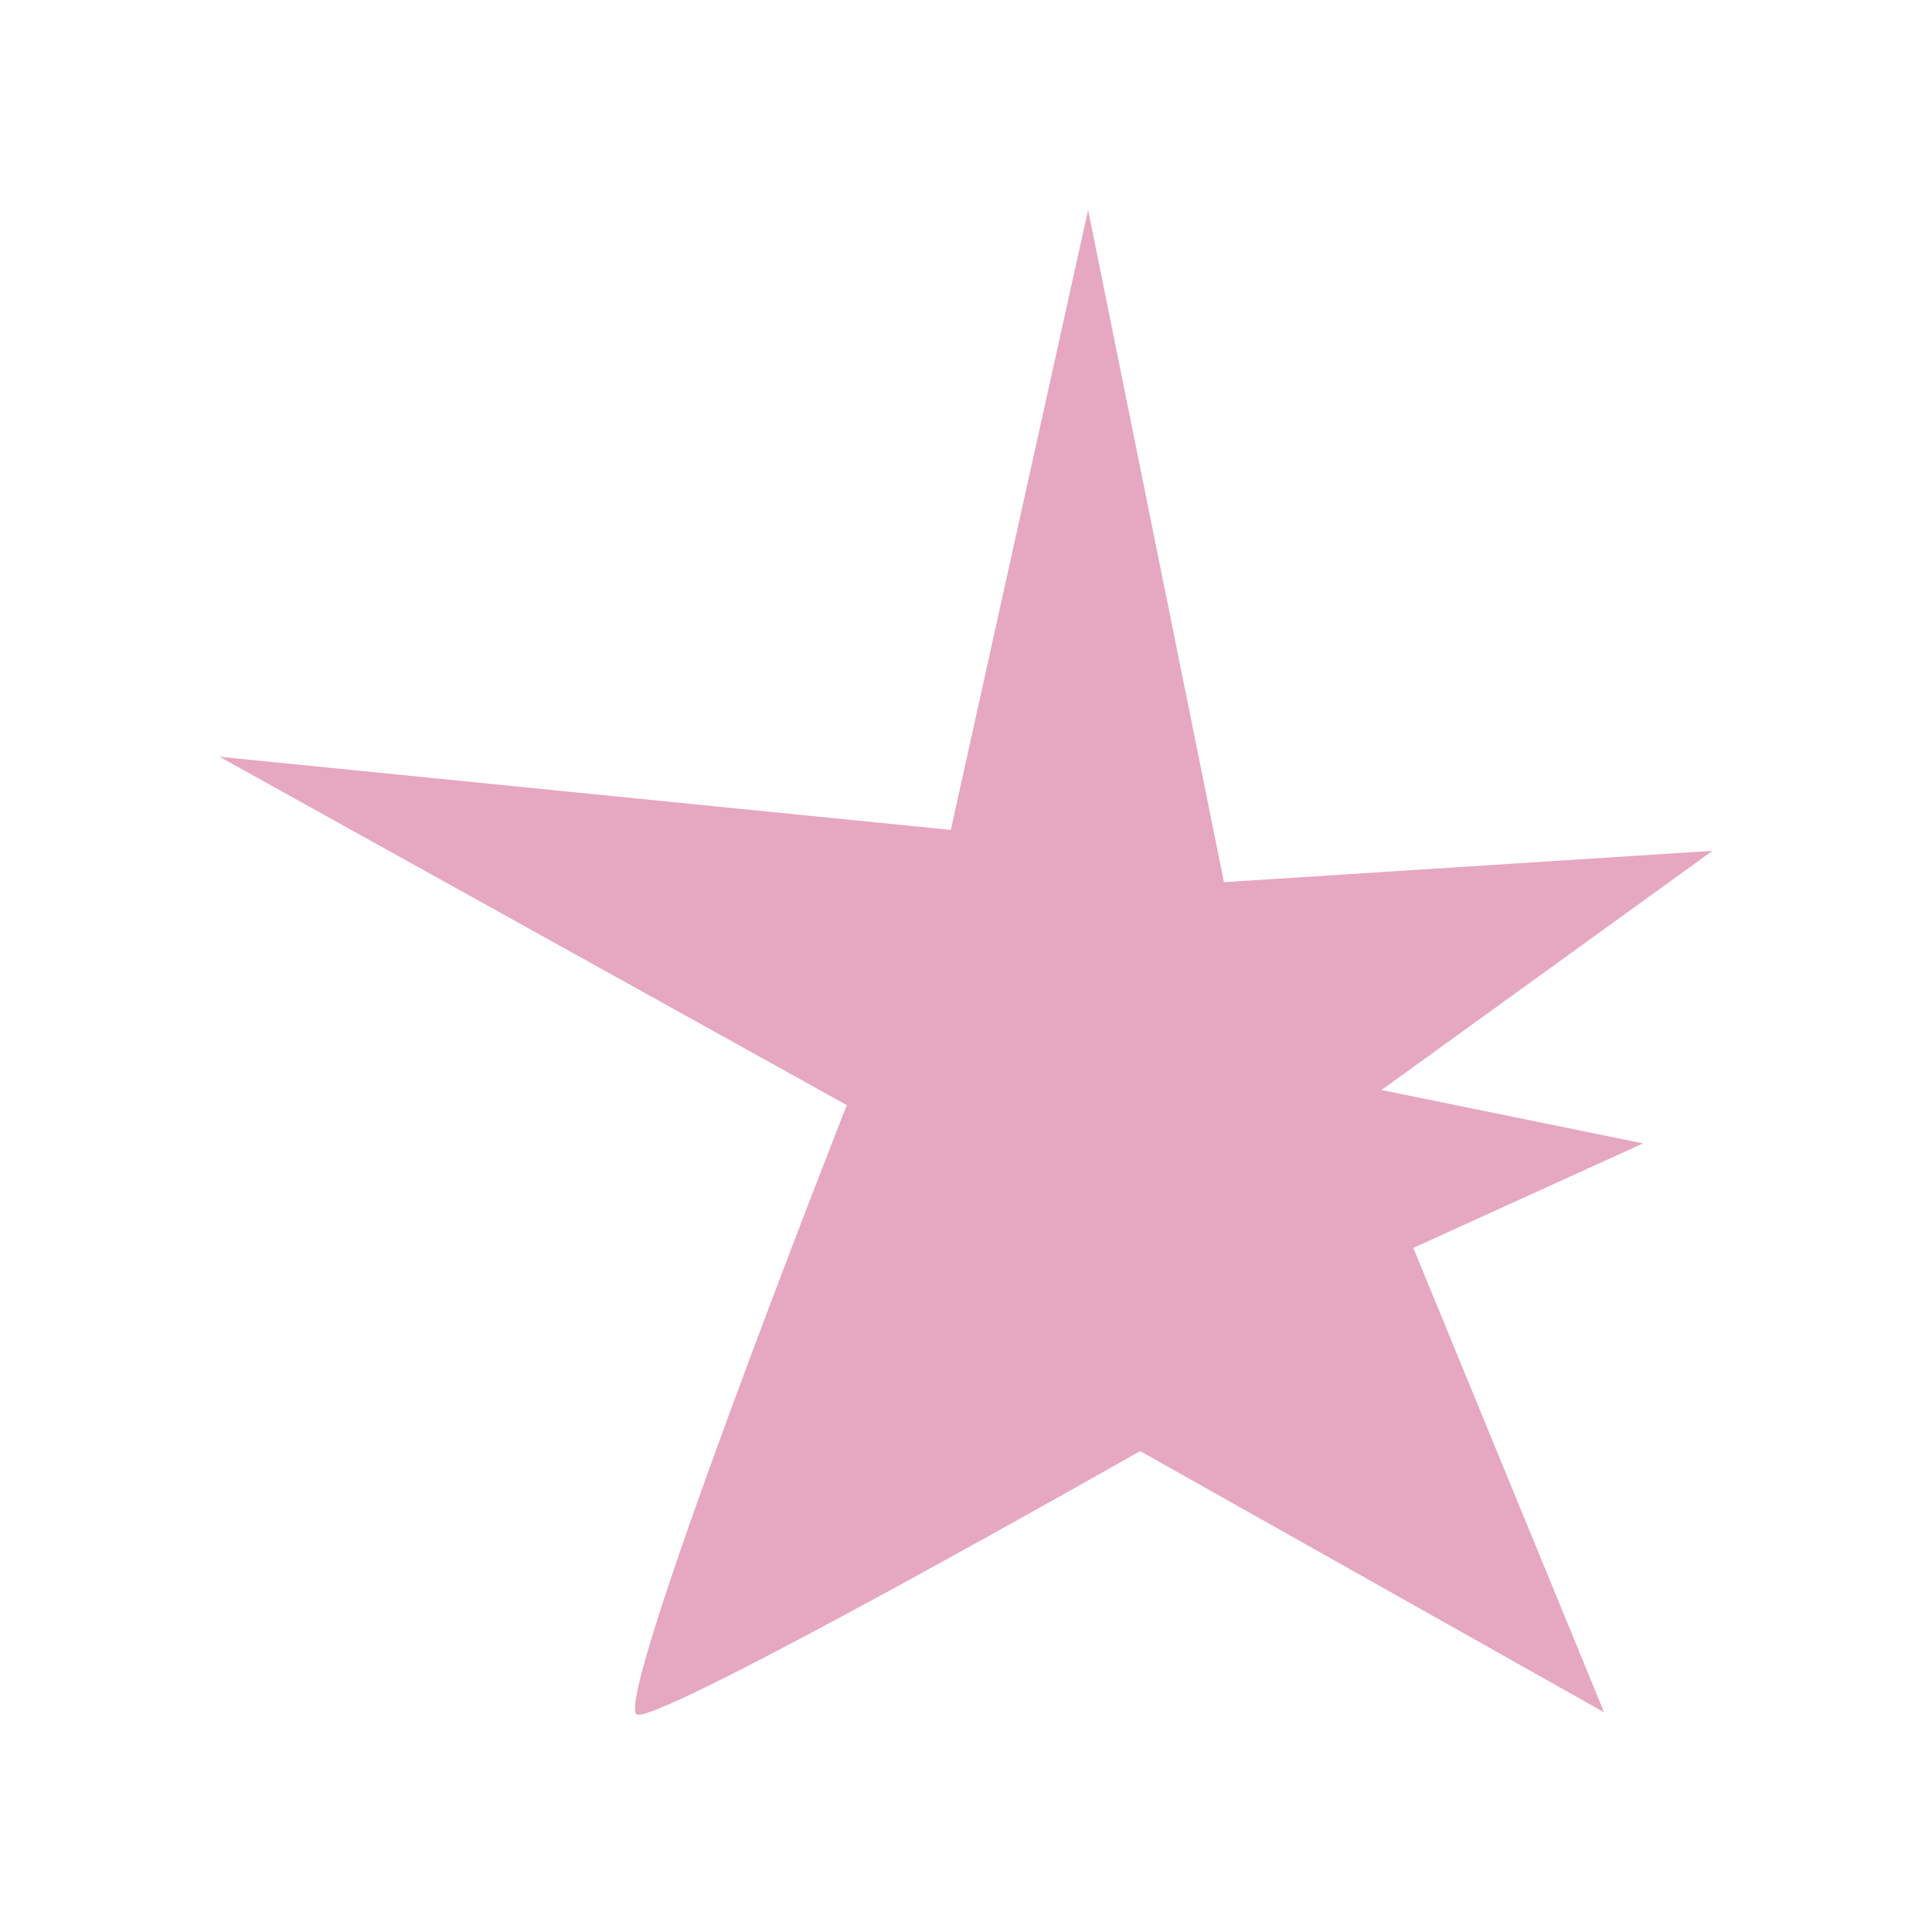 <?xml version="1.0" encoding="UTF-8"?> <svg xmlns="http://www.w3.org/2000/svg" width="44" height="44" viewBox="0 0 44 44" fill="none"> <path d="M19.285 25.168C19.285 25.168 13.887 38.891 14.512 39.049C15.137 39.208 25.966 33.047 25.966 33.047L36.532 38.996L32.187 28.42L37.42 26.04L31.463 24.824L39 19.377L27.875 20.091L24.781 4.781L21.654 18.901L5 17.235L19.285 25.168Z" fill="#E6A7C1"></path> </svg> 
